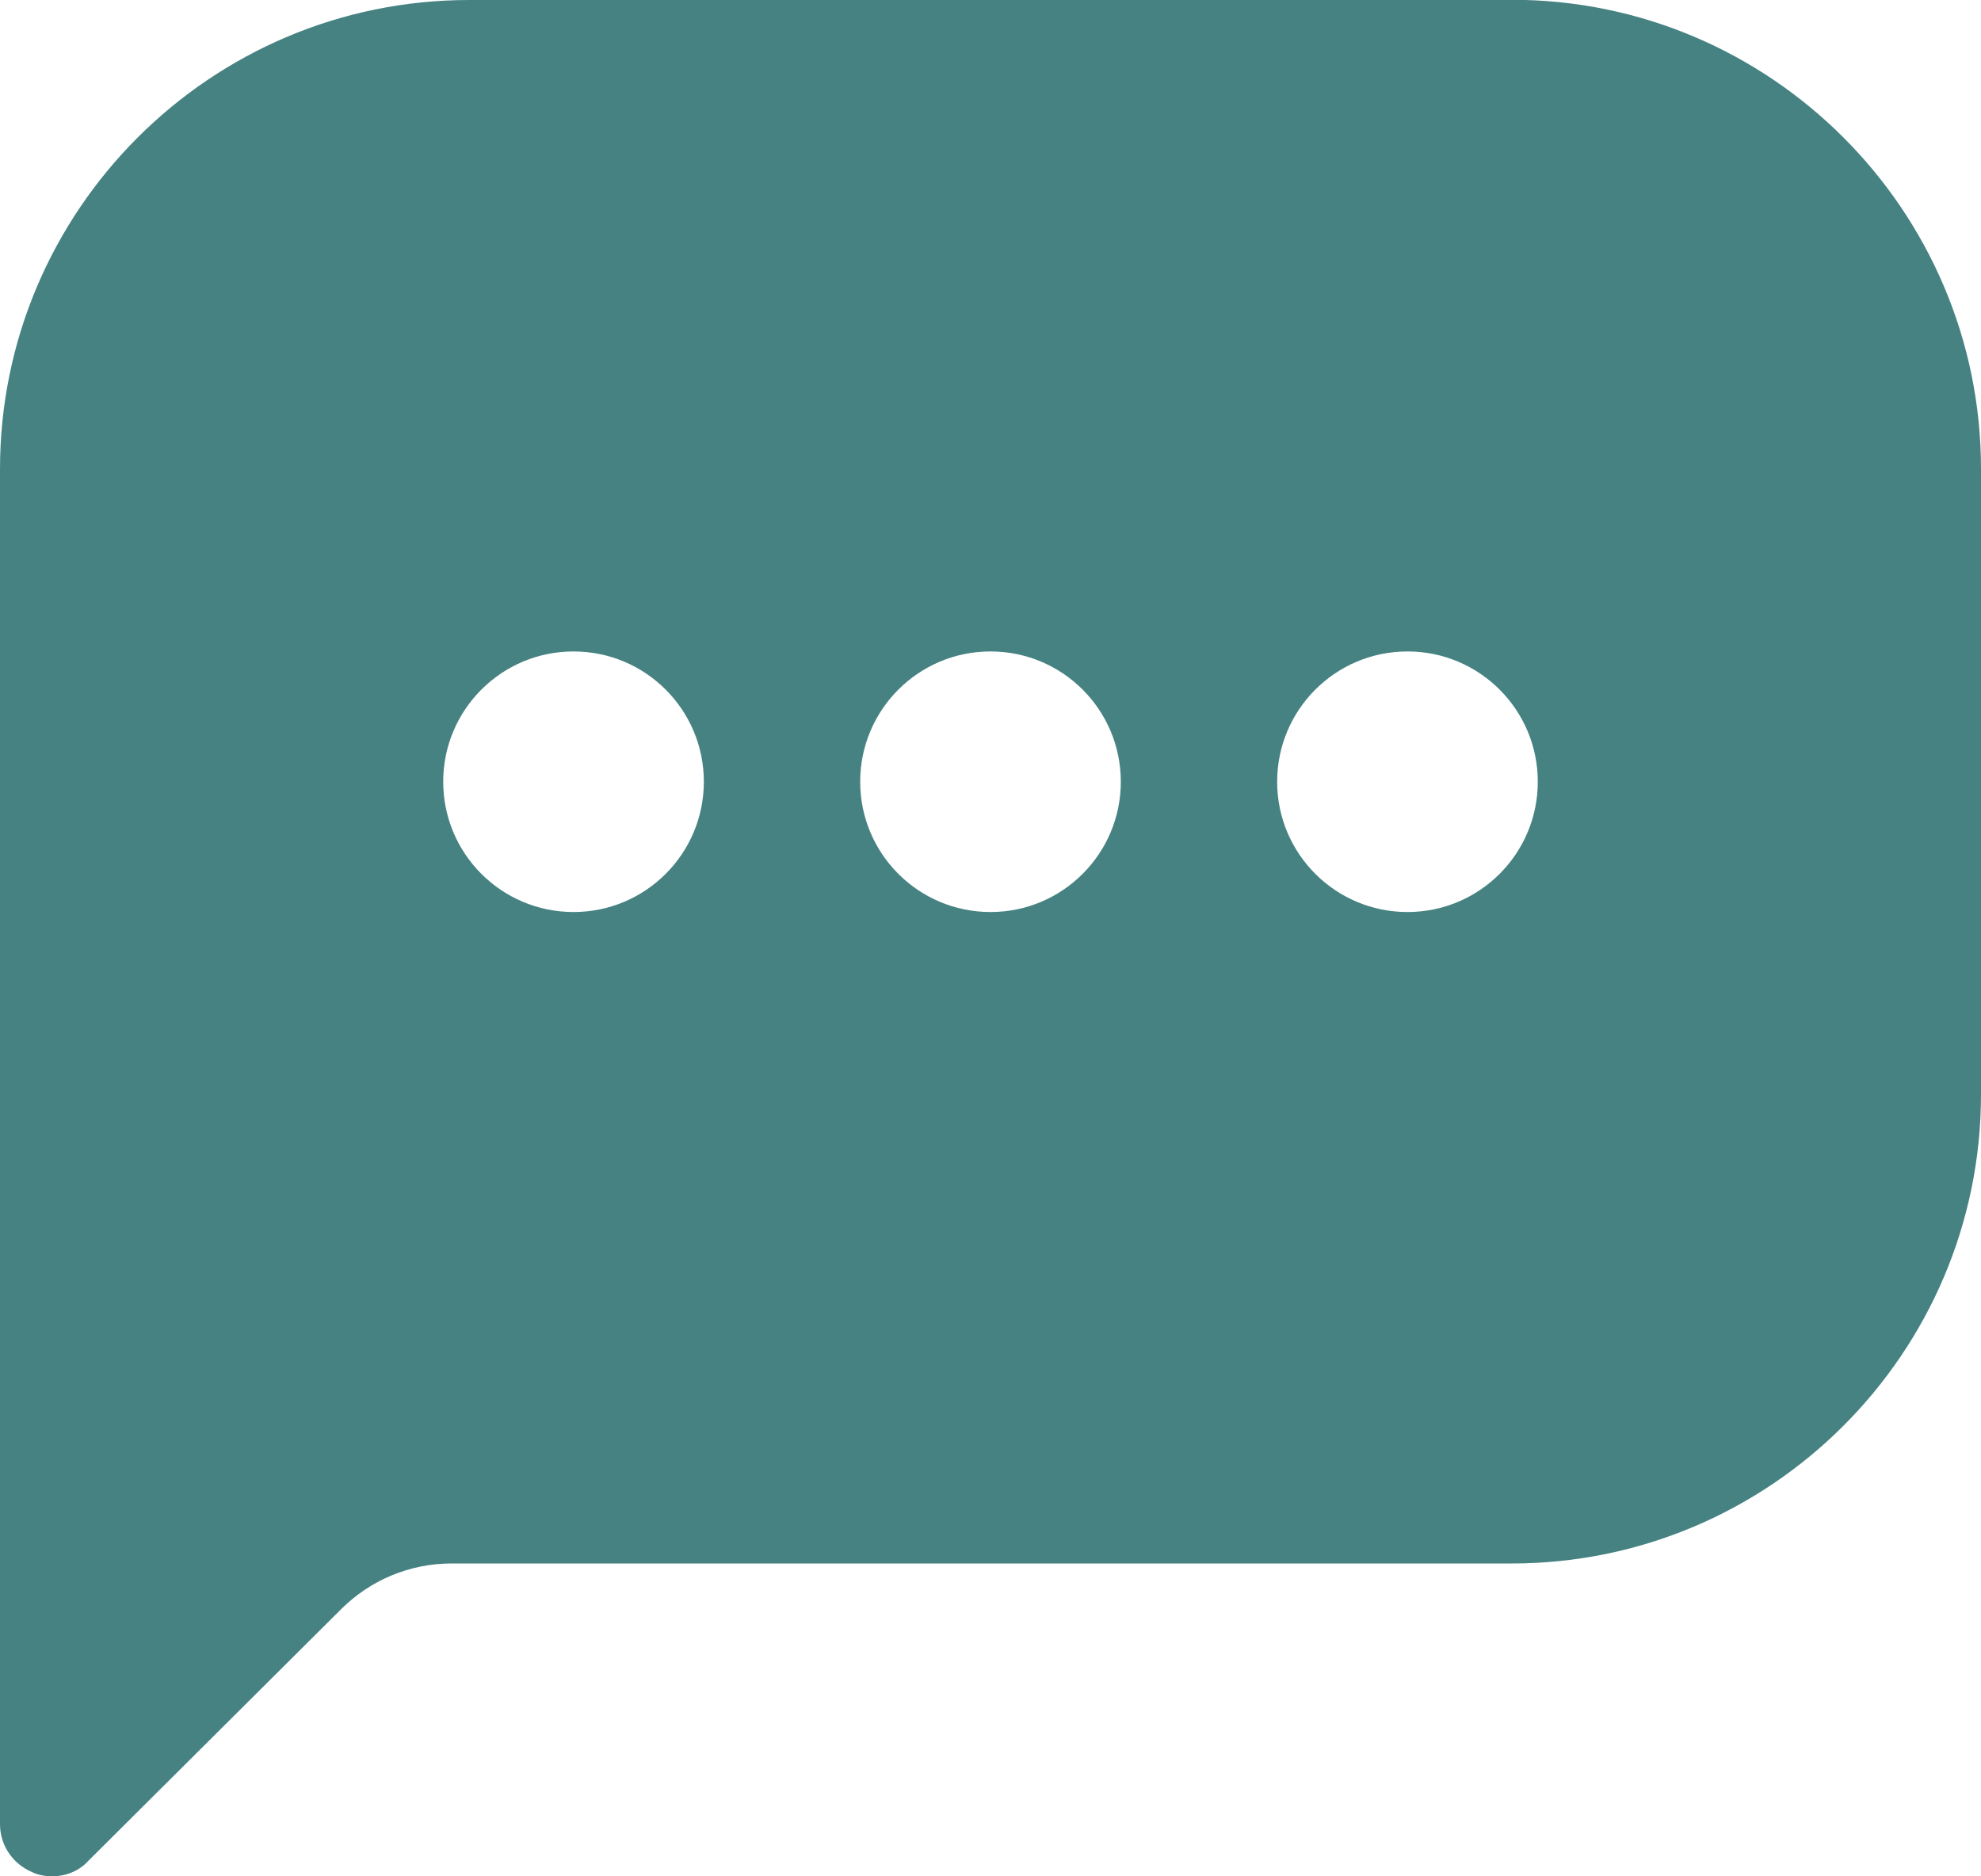 <?xml version="1.0" encoding="UTF-8"?>
<svg xmlns="http://www.w3.org/2000/svg" id="Calque_2" data-name="Calque 2" viewBox="0 0 91.36 86.55">
  <g id="Contenus">
    <path d="M69.72,0H21.64C9.71,0,0,9.71,0,21.64v62.51c0,.96.58,1.83,1.49,2.21.29.14.63.19.91.19.63,0,1.25-.24,1.68-.72l11.64-11.59c1.35-1.35,3.17-2.12,5.1-2.12h48.9c11.92,0,21.64-9.71,21.64-21.64v-28.85c0-11.92-9.71-21.64-21.64-21.64ZM26.45,42.07c-3.32,0-6.01-2.69-6.01-6.01s2.69-6.01,6.01-6.01,6.01,2.69,6.01,6.01-2.69,6.01-6.01,6.01ZM45.68,42.07c-3.32,0-6.01-2.69-6.01-6.01s2.69-6.01,6.01-6.01,6.01,2.69,6.01,6.01-2.69,6.01-6.01,6.01ZM64.91,42.07c-3.32,0-6.01-2.69-6.01-6.01s2.69-6.01,6.01-6.01,6.01,2.69,6.01,6.01-2.69,6.01-6.01,6.01Z" style="fill: #468282;"></path>
  </g>
</svg>
